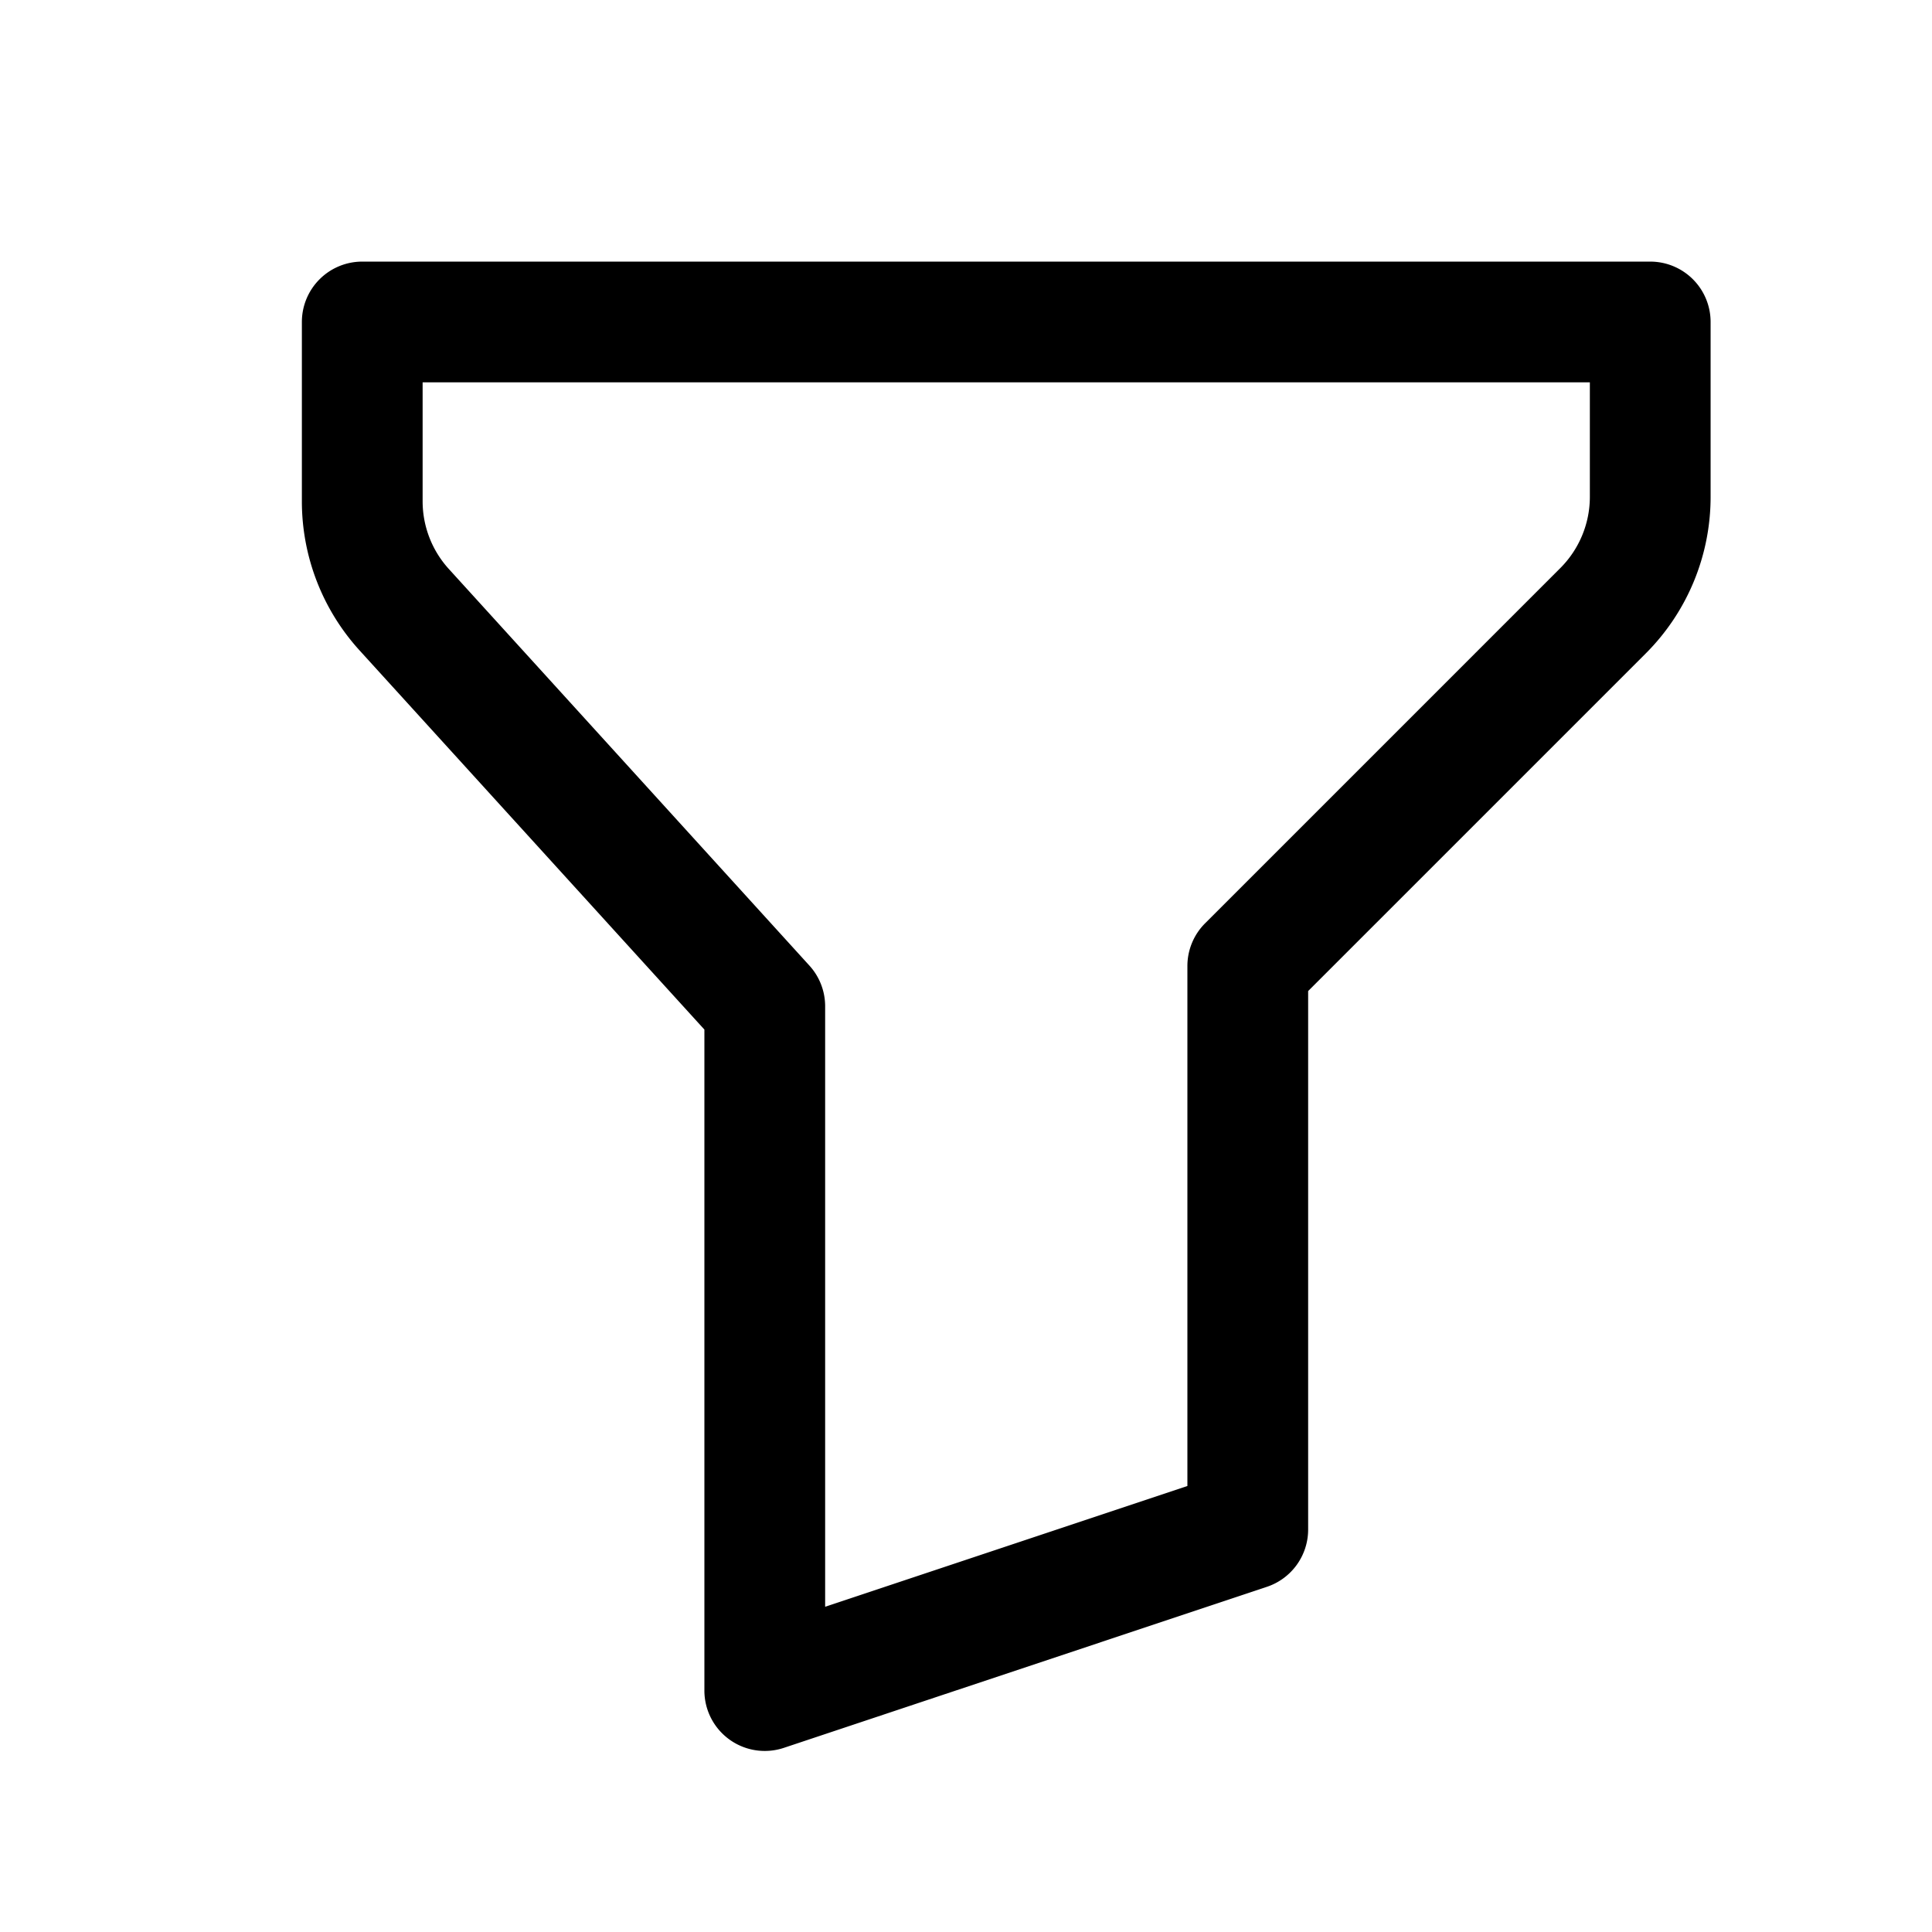 <svg xmlns="http://www.w3.org/2000/svg" width="32" height="32" viewBox="0 0 32 32">
  <g clip-path="url(#a)">
    <path fill-rule="evenodd" d="M5 5.333a1 1 0 0 1 1-1h21.333a1 1 0 0 1 1 1V8.23c0 .973-.386 1.905-1.074 2.593l-5.592 5.592v8.92a1 1 0 0 1-.684.948l-8 2.667A1 1 0 0 1 11.667 28V17.053L5.953 10.77A3.667 3.667 0 0 1 5 8.303v-2.97Zm2 1v1.97a1.667 1.667 0 0 0 .433 1.12l5.974 6.571a1 1 0 0 1 .26.673v9.946l6-2V16a1 1 0 0 1 .293-.707l5.885-5.885c.312-.313.488-.737.488-1.179V6.333H7Z" clip-rule="evenodd"/>
  </g>
  <defs>
    <clipPath id="a">
      <path fill="#fff" d="M.667 0h32v32h-32z"/>
    </clipPath>
  </defs>
</svg>
